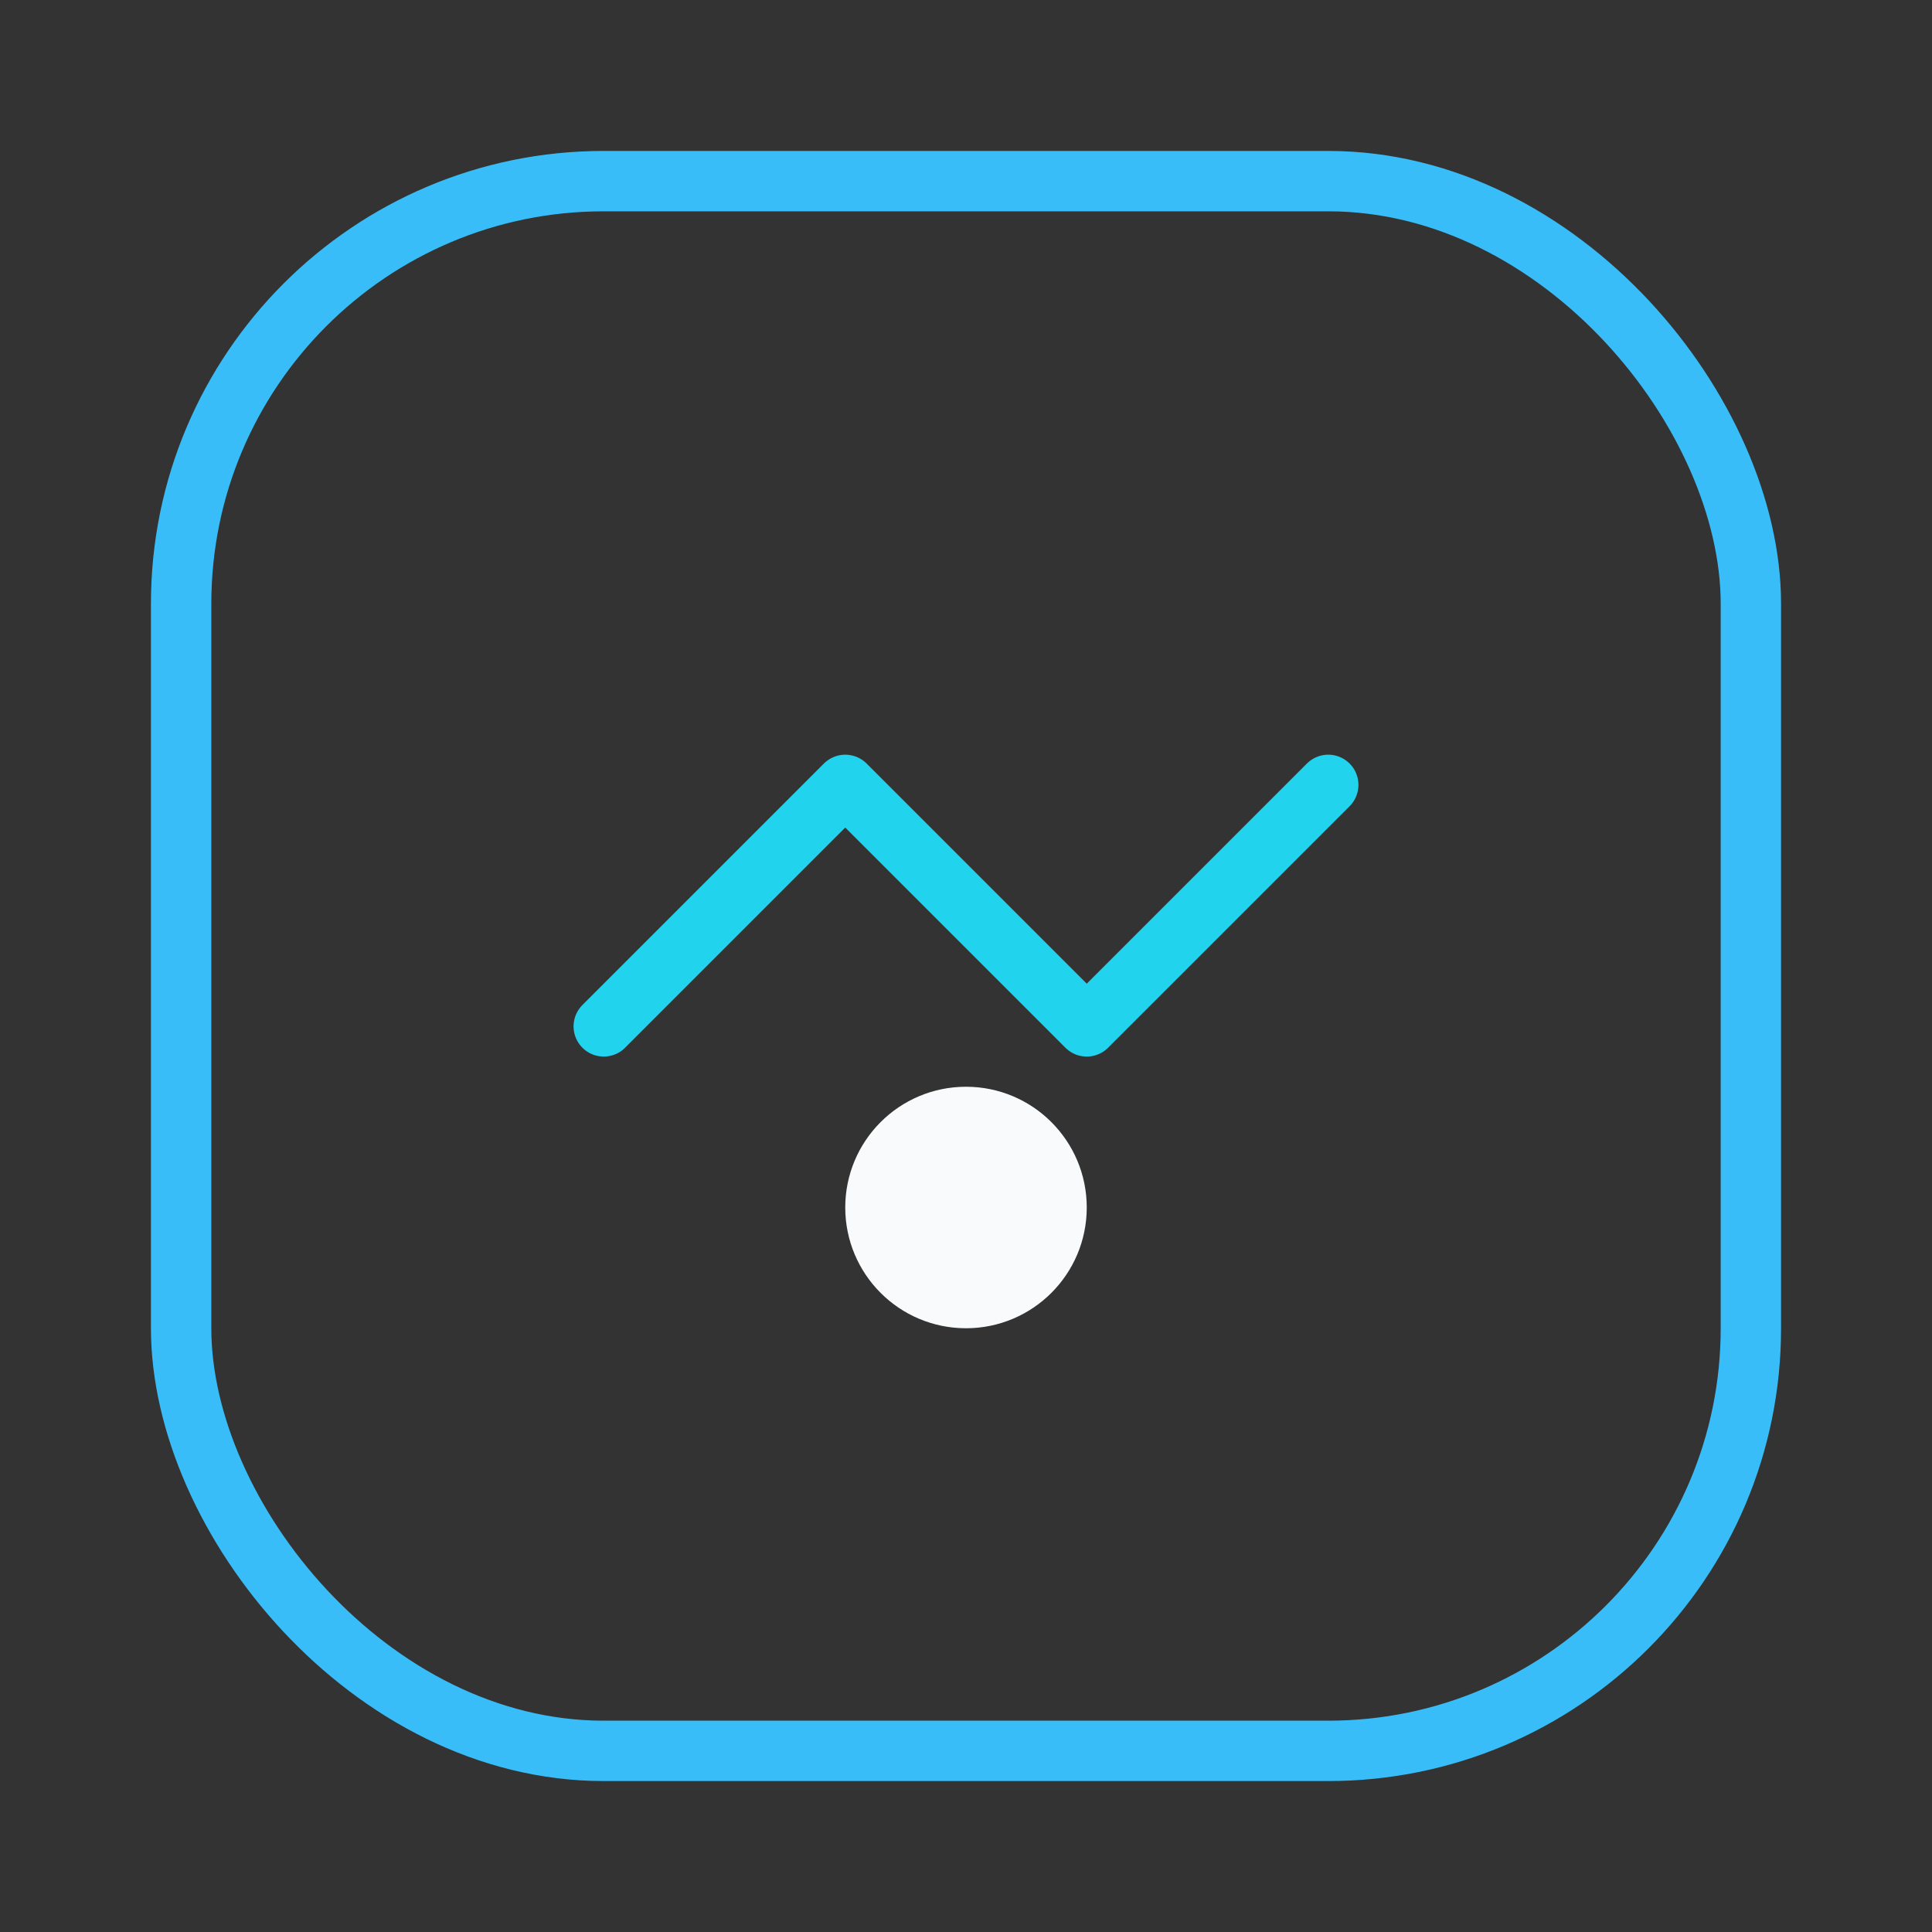 <svg width="64" height="64" viewBox="0 0 64 64" fill="none" xmlns="http://www.w3.org/2000/svg">
  <rect x="0" y="0" width="64" height="64" fill="#333333" stroke="none"/>
  <rect x="6" y="6" width="52" height="52" rx="14" stroke="#38BDF8" stroke-width="2"/>
  <path d="M20 34L28 26L36 34L44 26" stroke="#22D3EE" stroke-width="2" stroke-linecap="round" stroke-linejoin="round"/>
  <circle cx="32" cy="40" r="4" fill="#F9FAFB"/>
</svg>
